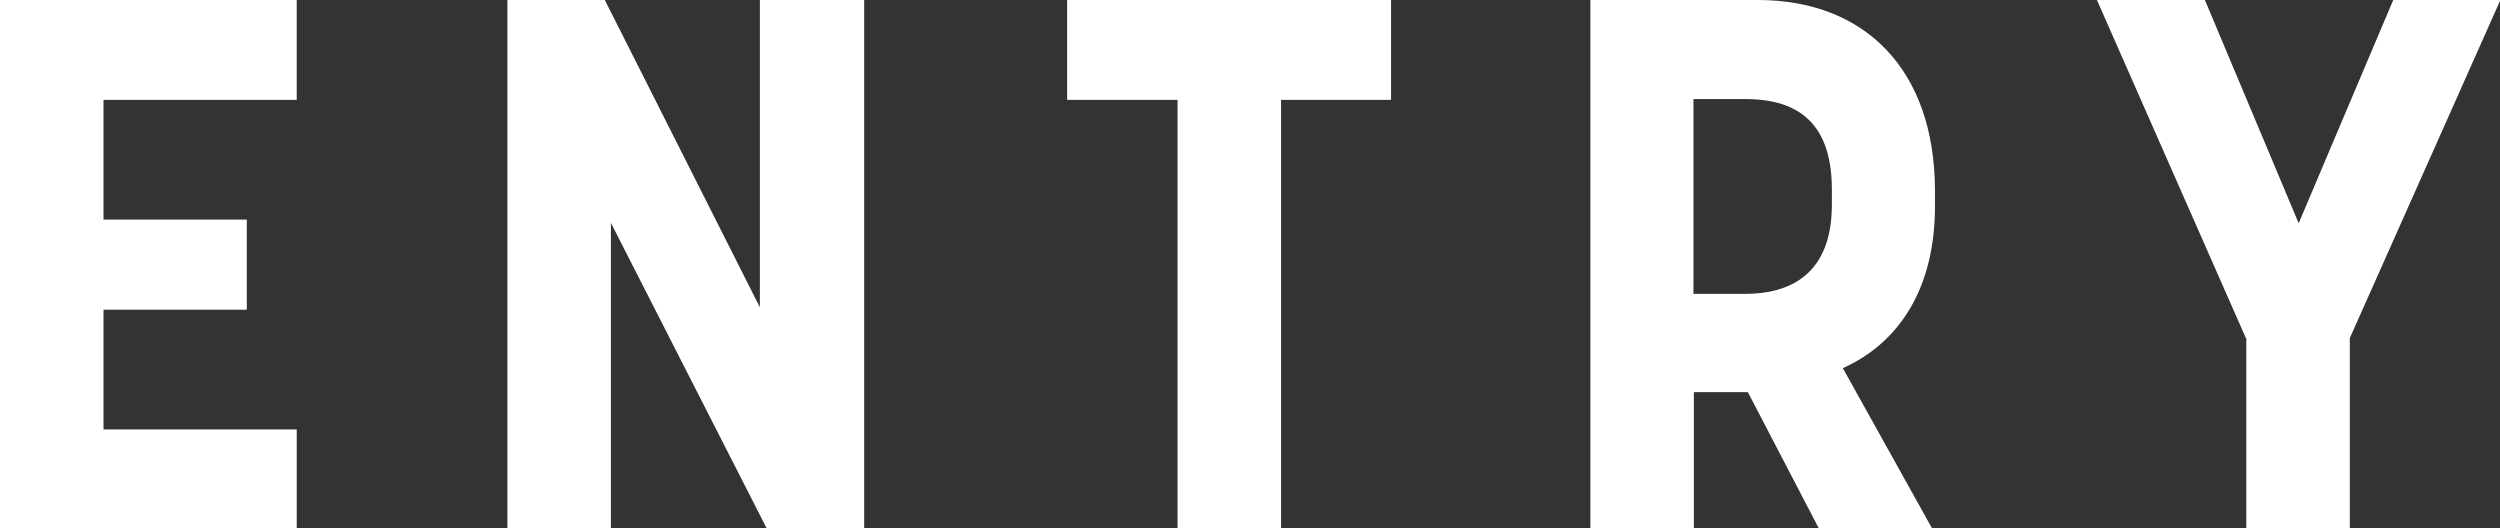 <?xml version="1.0" encoding="UTF-8"?>
<svg id="_レイヤー_2" data-name="レイヤー 2" xmlns="http://www.w3.org/2000/svg" viewBox="0 0 61.59 13.02">
  <rect x="0" y="0" width="61.59" height="13.02" fill="#333333" stroke="none"/>
  <defs>
    <style>
      .cls-1 {
        fill: #fff;
      }
    </style>
  </defs>
  <g id="_レイヤー_1-2" data-name="レイヤー 1">
    <g>
      <path class="cls-1" d="M0,0h7.31v2.46H2.55v2.95h3.53v2.22h-3.53v2.95h4.76v2.44H0V0Z"/>
      <path class="cls-1" d="M12.5,0h2.4l3.82,7.57V0h2.57v13.02h-2.4l-3.84-7.53v7.53h-2.55V0Z"/>
      <path class="cls-1" d="M29,2.46h-2.71V0h7.98v2.46h-2.71v10.56h-2.55V2.46Z"/>
      <path class="cls-1" d="M39.17,0h4.14c2.6,0,4.36,1.68,4.36,4.71v.37c0,2.01-.87,3.36-2.27,3.99l2.2,3.95h-2.79l-1.75-3.36h-1.33v3.36h-2.55V0ZM42.99,7.24c1.11,0,2.14-.48,2.14-2.2v-.37c0-1.79-1-2.23-2.14-2.23h-1.27v4.8h1.27Z"/>
      <path class="cls-1" d="M55.33,8.33l-3.67-8.33h2.66l2.31,5.5,2.33-5.5h2.64l-3.71,8.33v4.69h-2.55v-4.69Z"/>
    </g>
  </g>
</svg>